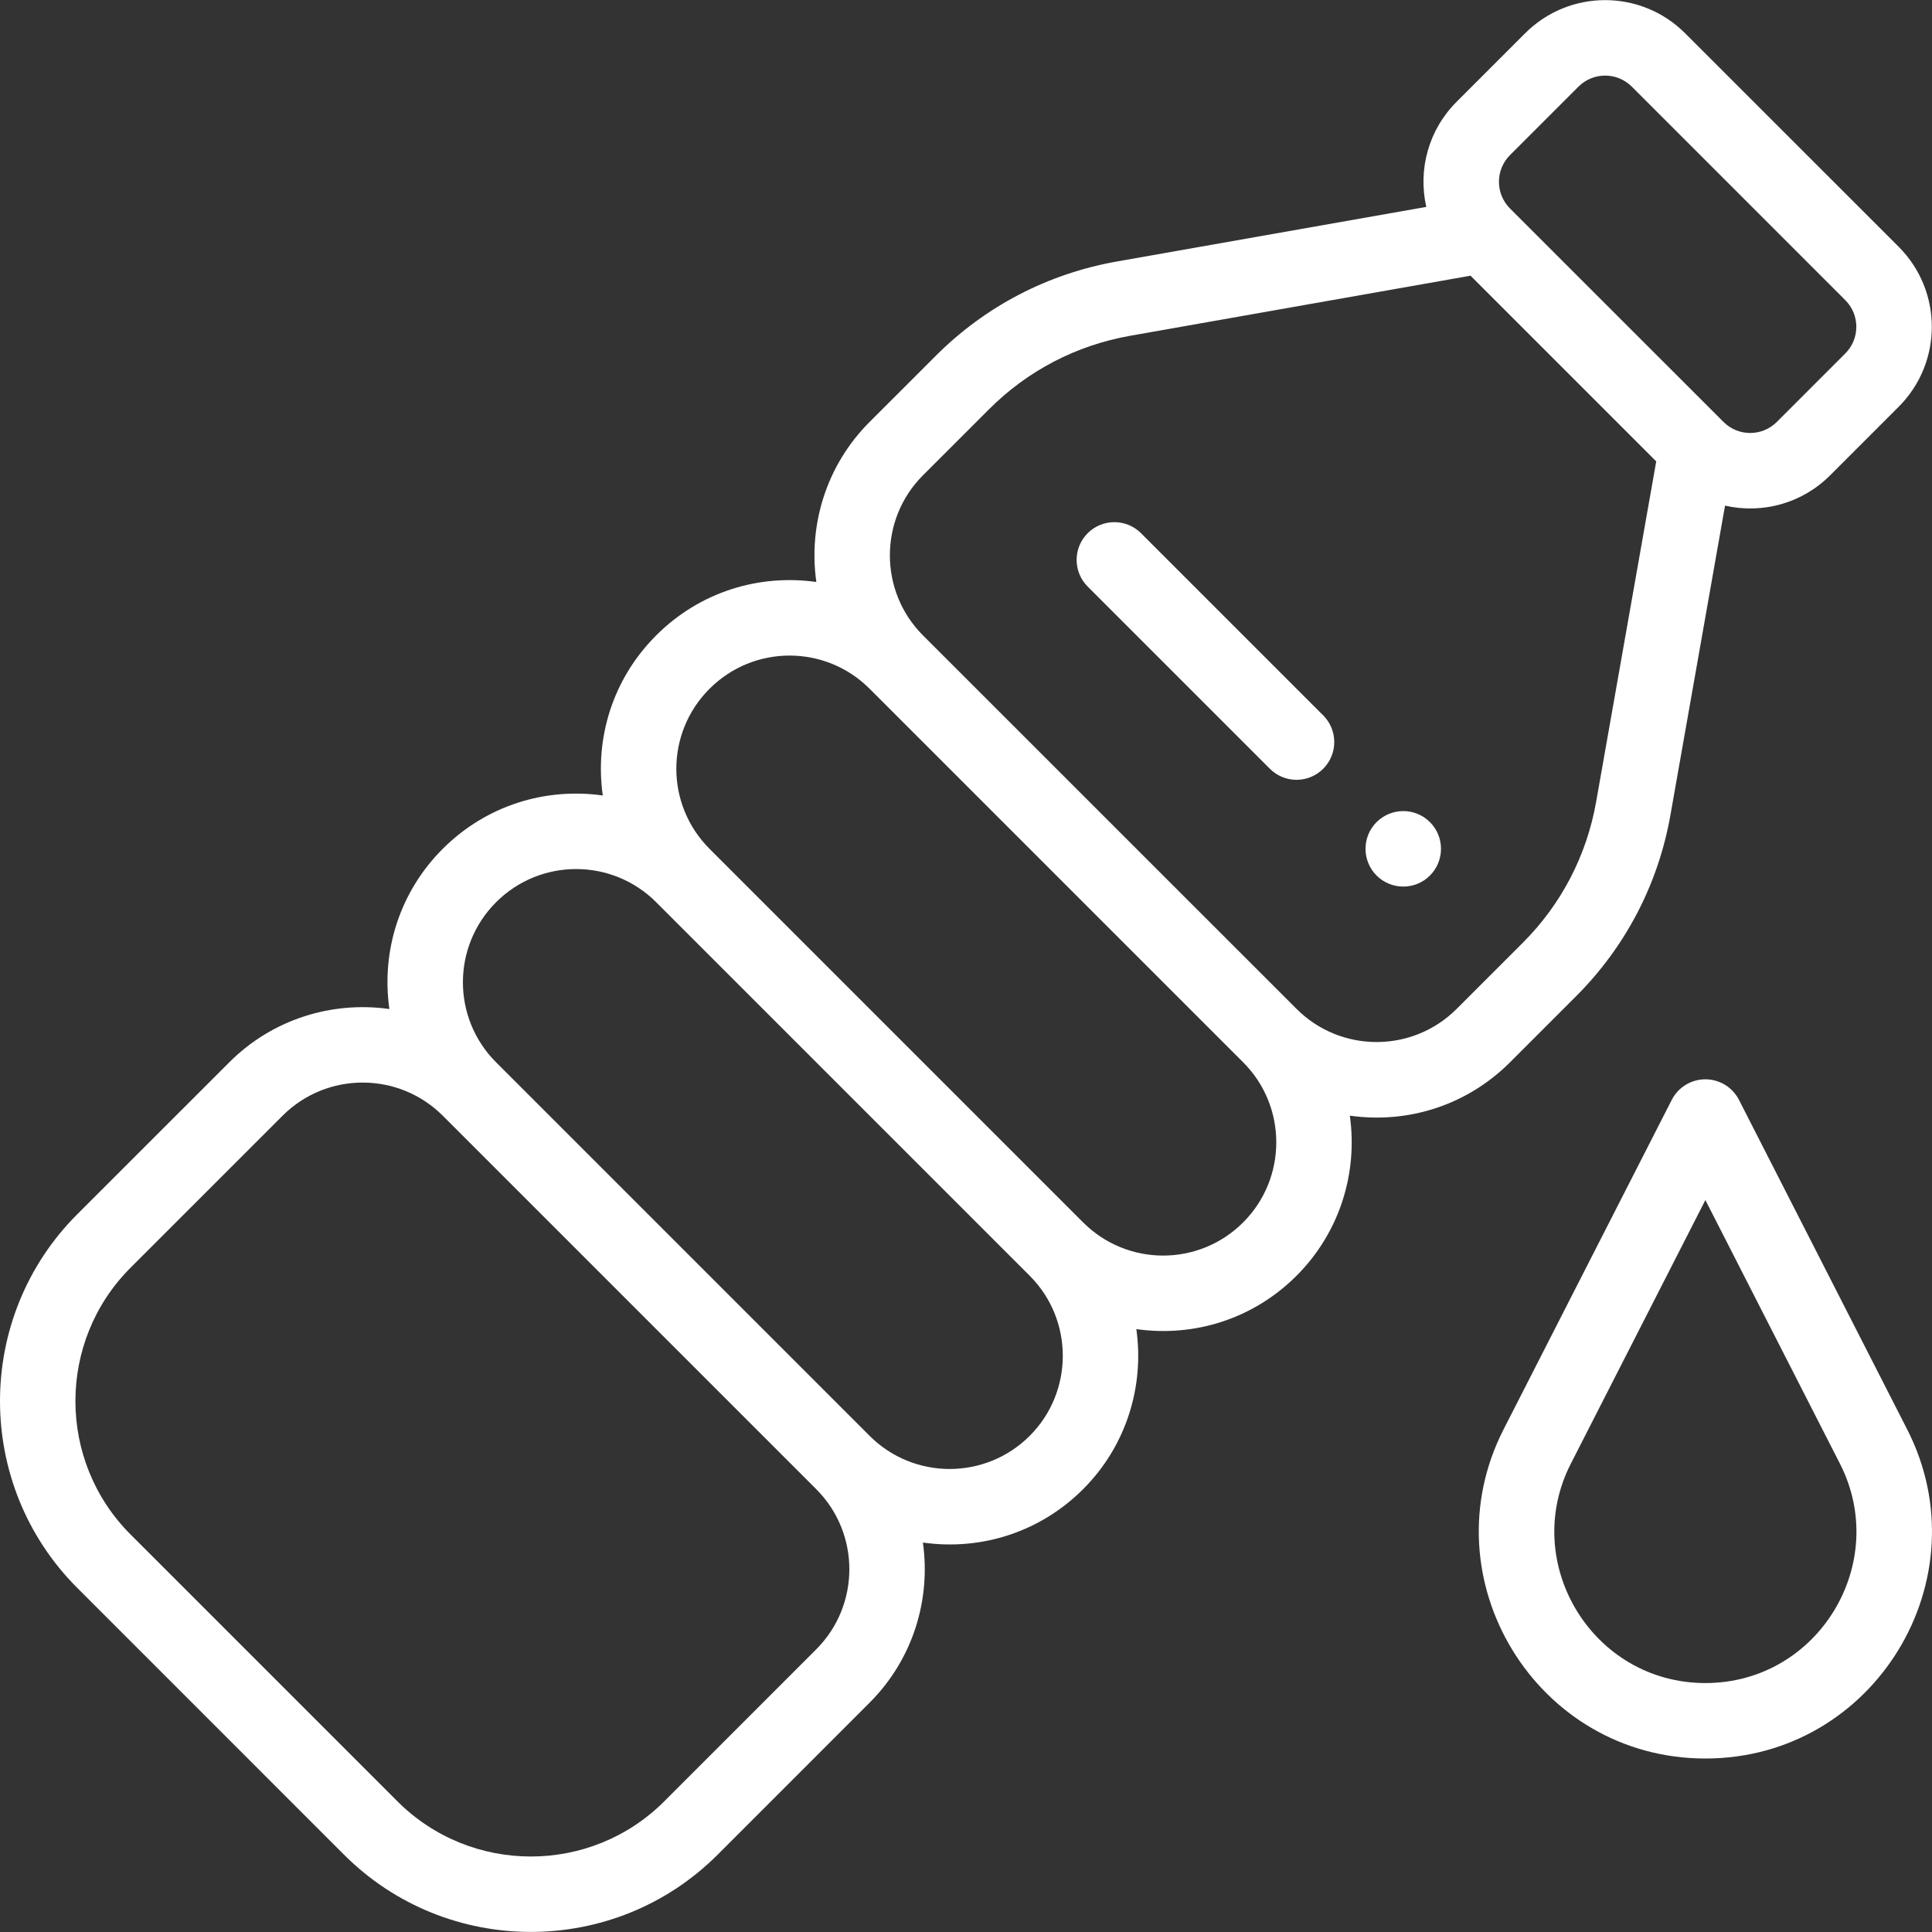 <svg width="54" height="54" viewBox="0 0 54 54" fill="none" xmlns="http://www.w3.org/2000/svg">
<rect x="0" y="0" width="54" height="54" fill="#333333" stroke="none"/>
<path d="M39.968 22.979C39.556 22.567 38.888 22.567 38.475 22.979C38.064 23.391 38.064 24.058 38.475 24.471C38.888 24.883 39.556 24.883 39.968 24.471C40.379 24.058 40.379 23.391 39.968 22.979Z" fill="white"/>
<path d="M53.068 6.897L47.101 0.931C45.864 -0.306 43.863 -0.306 42.627 0.931L40.714 2.844C39.929 3.628 39.629 4.733 39.865 5.783L31.216 7.309C29.287 7.65 27.537 8.562 26.155 9.945L24.306 11.793C23.088 13.011 22.592 14.681 22.817 16.267C21.218 16.041 19.562 16.538 18.341 17.759C17.121 18.978 16.622 20.633 16.848 22.234C15.25 22.009 13.595 22.505 12.374 23.726C11.189 24.91 10.65 26.551 10.883 28.203C9.296 27.978 7.626 28.474 6.408 29.692L2.158 33.94C-0.719 36.818 -0.72 41.502 2.159 44.382L9.616 51.84C12.495 54.717 17.179 54.718 20.058 51.839L24.306 47.59C25.524 46.372 26.02 44.702 25.795 43.115C27.44 43.347 29.083 42.813 30.272 41.624C31.49 40.406 31.986 38.736 31.761 37.149C33.397 37.38 35.043 36.855 36.239 35.657C37.456 34.44 37.953 32.77 37.728 31.183C39.379 31.417 41.02 30.877 42.205 29.692L44.053 27.844C45.436 26.461 46.348 24.711 46.689 22.782L48.215 14.133C49.263 14.369 50.368 14.071 51.154 13.284L53.067 11.371C54.304 10.135 54.304 8.134 53.068 6.897ZM22.814 46.099L18.566 50.348C16.511 52.404 13.165 52.404 11.108 50.348L3.65 42.89C1.594 40.834 1.594 37.487 3.65 35.432L7.9 31.183C9.133 29.95 11.14 29.95 12.374 31.183L22.815 41.624C24.048 42.857 24.048 44.865 22.814 46.099ZM28.781 40.132C27.548 41.365 25.544 41.37 24.306 40.132L13.866 29.692C12.63 28.456 12.629 26.454 13.866 25.217C15.101 23.982 17.102 23.981 18.34 25.216C18.34 25.217 18.34 25.217 18.34 25.217L28.78 35.657L28.78 35.657C28.78 35.657 28.78 35.657 28.78 35.657C30.014 36.891 30.014 38.899 28.781 40.132ZM34.747 34.166C33.512 35.403 31.508 35.403 30.273 34.166L19.832 23.725C18.595 22.489 18.594 20.488 19.832 19.251C21.069 18.014 23.069 18.014 24.306 19.251L34.747 29.692C35.981 30.925 35.981 32.932 34.747 34.166ZM44.612 22.415C44.346 23.915 43.638 25.277 42.561 26.352L40.714 28.199C39.48 29.434 37.473 29.434 36.239 28.199L25.797 17.759C24.564 16.525 24.564 14.518 25.797 13.285L27.647 11.436C28.721 10.361 30.083 9.652 31.583 9.386L41.102 7.706L46.292 12.896L44.612 22.415ZM51.576 9.88L49.663 11.793C49.251 12.205 48.584 12.205 48.172 11.793L42.205 5.827C41.793 5.414 41.793 4.748 42.205 4.335L44.118 2.422C44.531 2.01 45.197 2.01 45.61 2.422L51.576 8.389C51.987 8.8 51.989 9.467 51.576 9.88Z" fill="white"/>
<path d="M53.305 39.95L48.605 30.742C48.425 30.389 48.062 30.167 47.666 30.167C47.269 30.167 46.907 30.389 46.726 30.742L42.027 39.949C39.891 44.128 42.935 49.151 47.666 49.151C52.396 49.151 55.441 44.129 53.305 39.95ZM47.666 47.042C44.509 47.042 42.484 43.689 43.906 40.908L47.666 33.542L51.426 40.909C52.846 43.686 50.826 47.042 47.666 47.042Z" fill="white"/>
<path d="M36.984 19.995L31.892 14.903C31.48 14.492 30.813 14.492 30.401 14.903C29.989 15.315 29.989 15.983 30.401 16.395L35.493 21.487C35.905 21.899 36.572 21.899 36.984 21.487C37.396 21.075 37.396 20.407 36.984 19.995Z" fill="white"/>
</svg>
